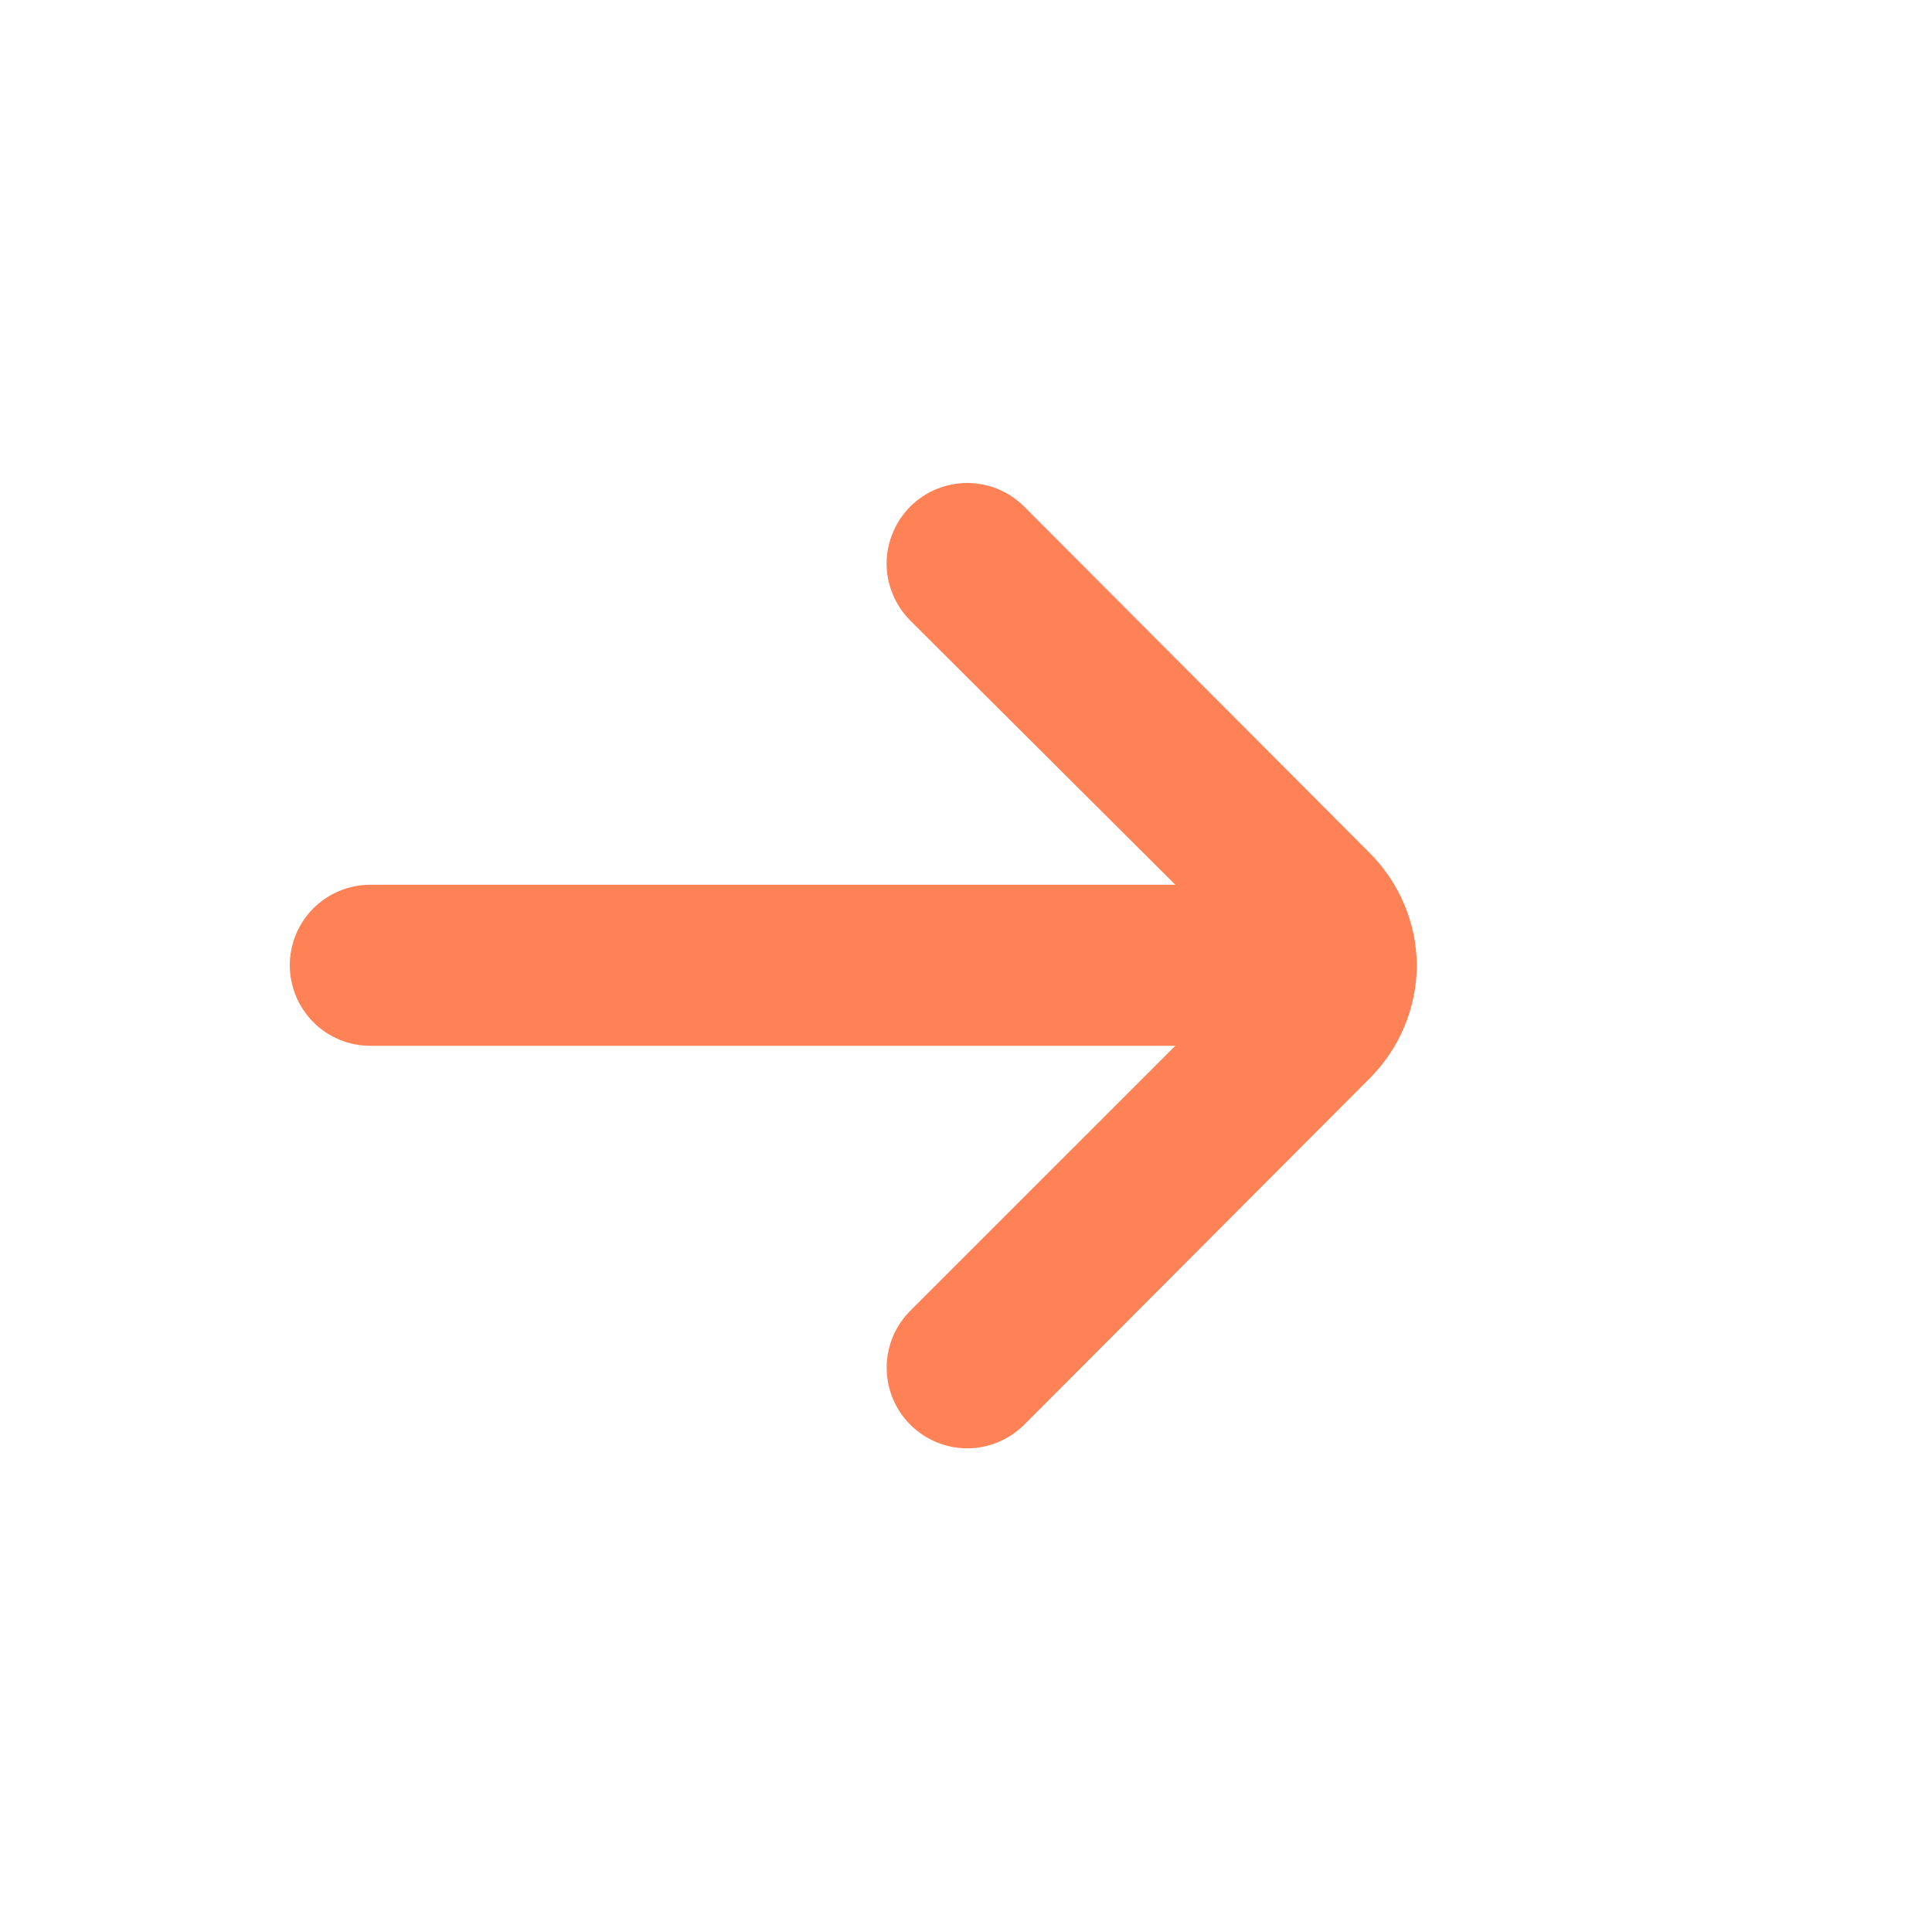 <svg width="20" height="20" viewBox="0 0 20 20" fill="none" xmlns="http://www.w3.org/2000/svg">
<path d="M14.667 9.992C14.663 9.554 14.486 9.135 14.175 8.826L10.6 5.242C10.444 5.087 10.233 5 10.012 5C9.792 5 9.581 5.087 9.425 5.242C9.347 5.32 9.285 5.412 9.243 5.514C9.2 5.615 9.178 5.724 9.178 5.834C9.178 5.944 9.2 6.053 9.243 6.154C9.285 6.256 9.347 6.348 9.425 6.426L12.167 9.159H3.833C3.612 9.159 3.4 9.247 3.244 9.403C3.088 9.559 3 9.771 3 9.992C3 10.213 3.088 10.425 3.244 10.582C3.4 10.738 3.612 10.826 3.833 10.826H12.167L9.425 13.567C9.268 13.723 9.179 13.935 9.179 14.156C9.178 14.377 9.265 14.59 9.421 14.746C9.577 14.903 9.788 14.992 10.01 14.993C10.231 14.994 10.443 14.906 10.6 14.751L14.175 11.167C14.488 10.856 14.665 10.434 14.667 9.992Z" fill="#FF8156"/>
</svg>
